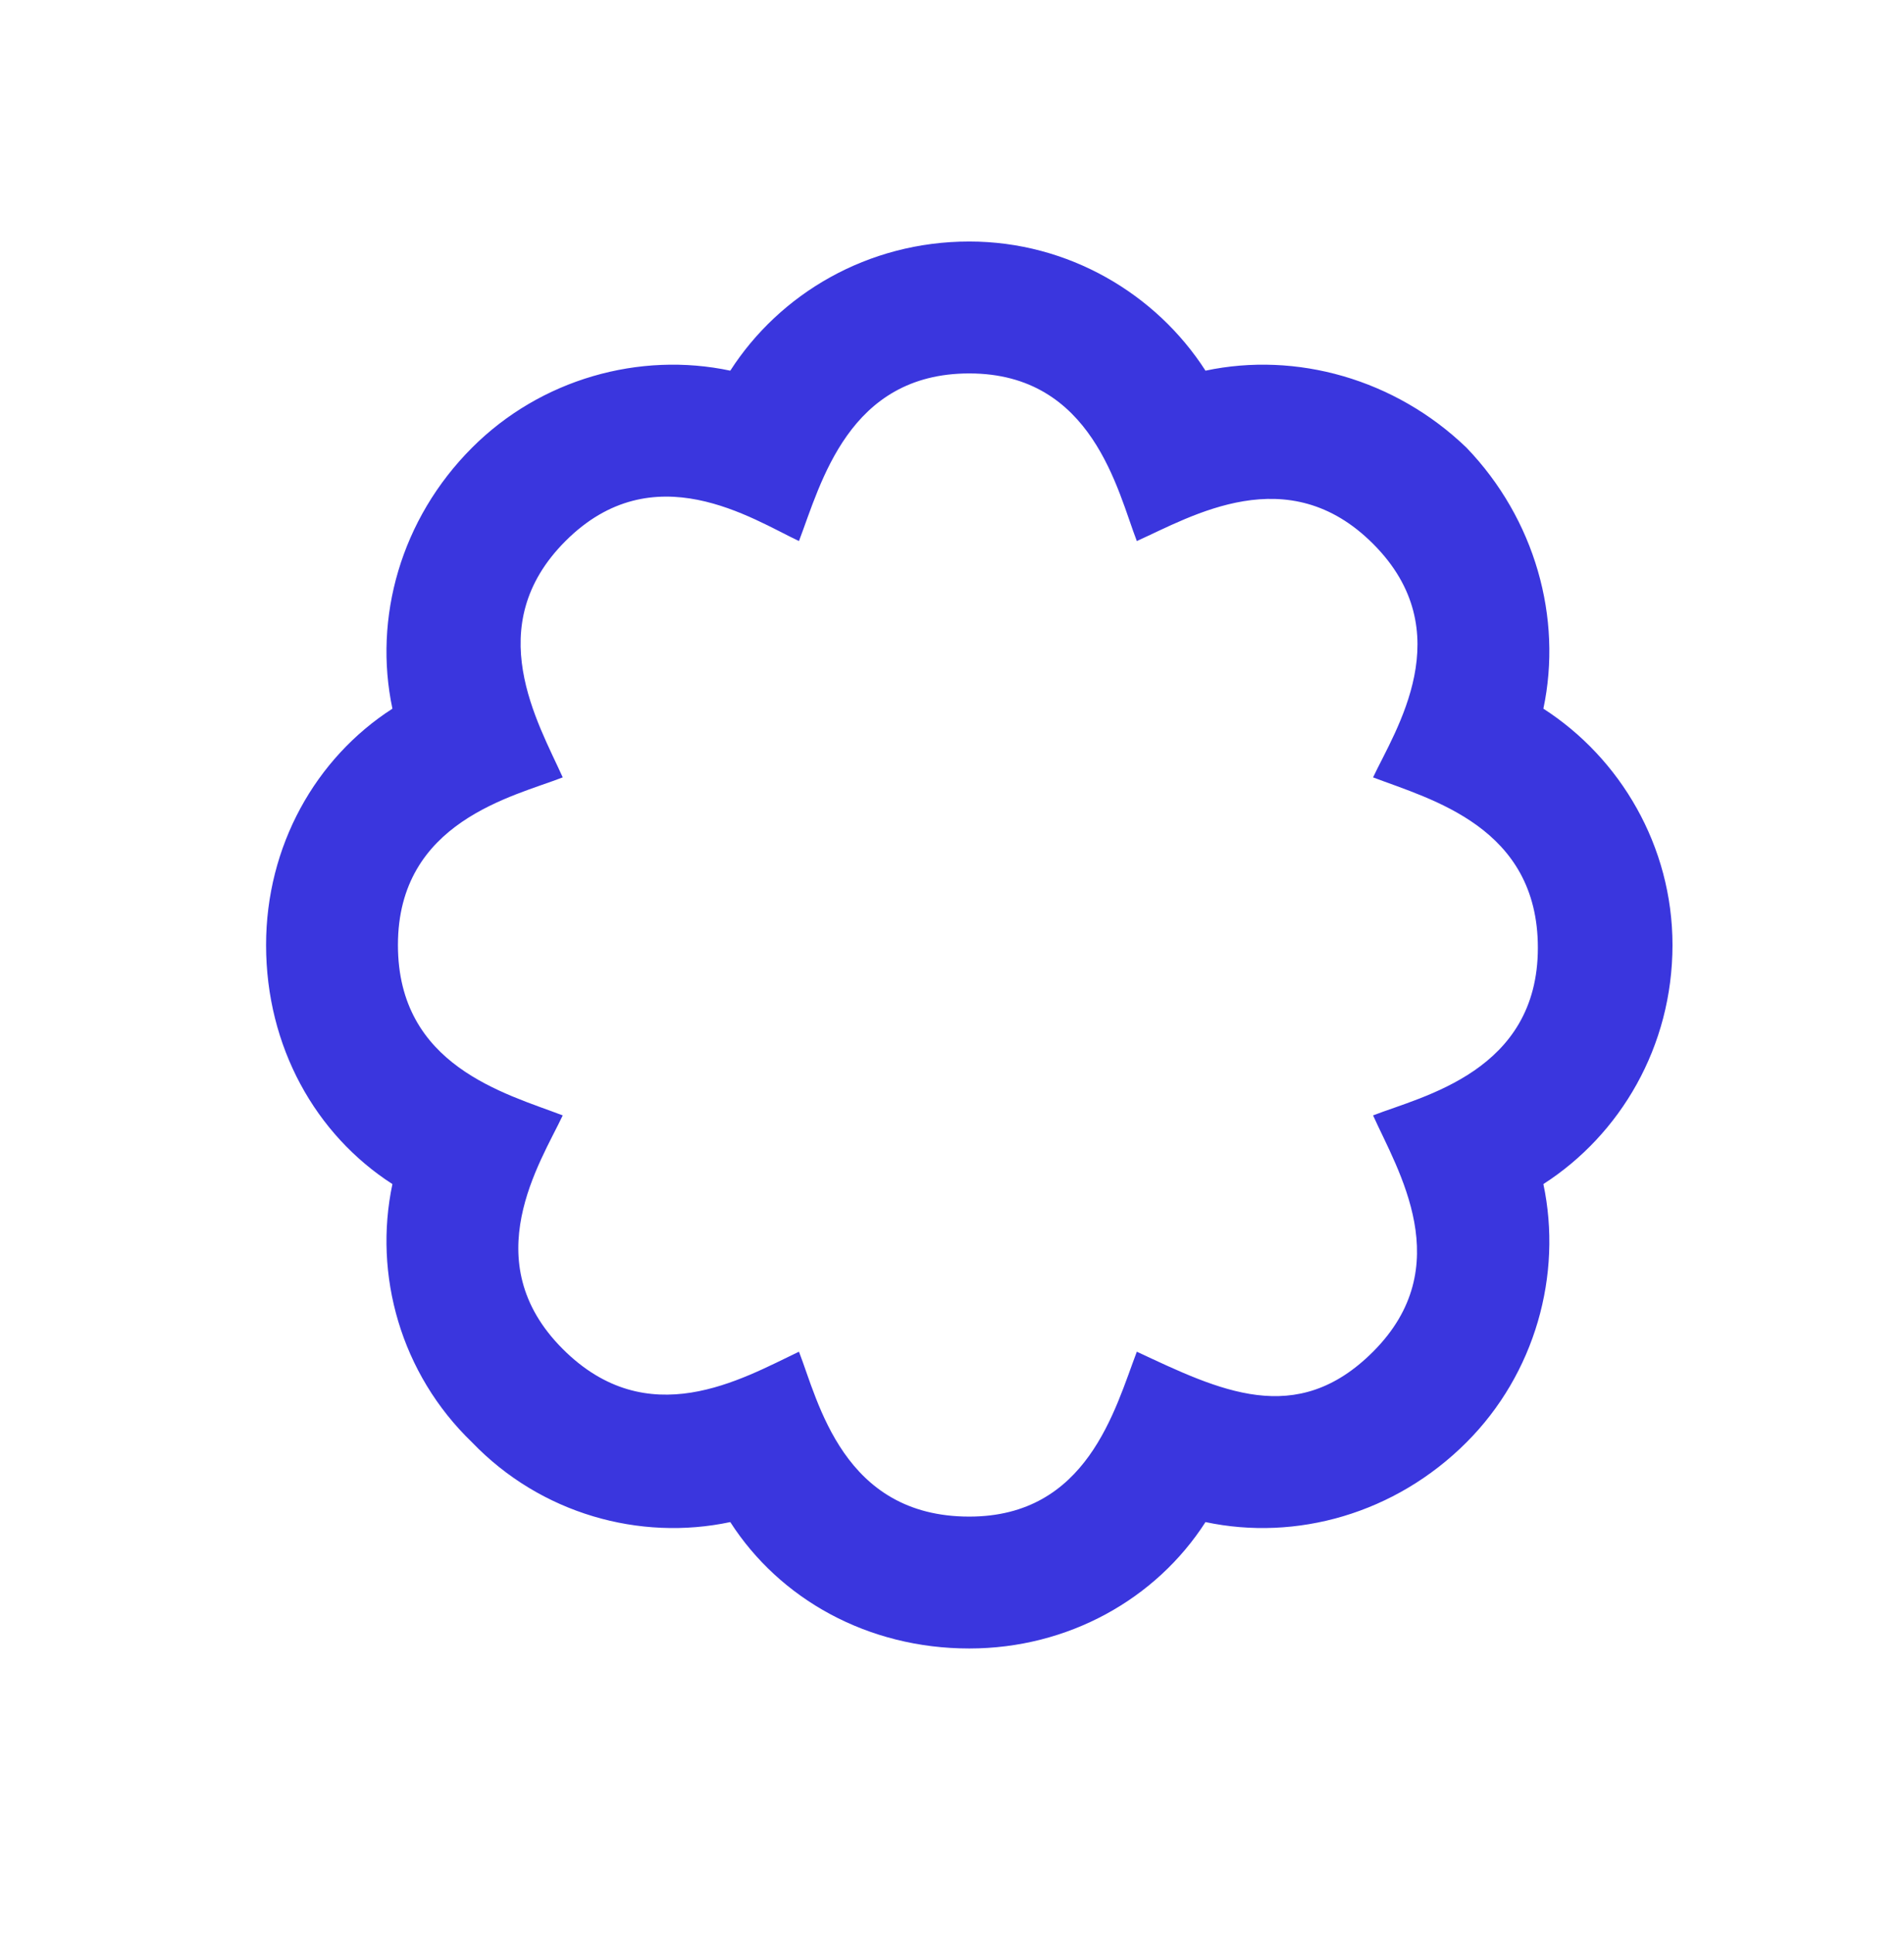 <svg width="67" height="68" viewBox="0 0 67 68" fill="none" xmlns="http://www.w3.org/2000/svg">
<path d="M34.108 57.984C37.588 57.984 40.681 56.245 42.42 53.538C45.61 54.215 49.09 53.248 51.603 50.735C54.02 48.319 54.986 44.839 54.31 41.649C57.016 39.909 58.853 36.816 58.853 33.24C58.853 29.76 57.016 26.667 54.31 24.927C54.986 21.737 54.02 18.258 51.603 15.745C49.09 13.328 45.61 12.361 42.42 13.038C40.681 10.332 37.588 8.495 34.108 8.495C30.532 8.495 27.438 10.332 25.698 13.038C22.509 12.361 19.029 13.328 16.613 15.745C14.1 18.258 13.133 21.737 13.809 24.927C11.103 26.667 9.363 29.76 9.363 33.24C9.363 36.816 11.103 39.909 13.809 41.649C13.133 44.839 14.1 48.319 16.613 50.735C19.029 53.248 22.509 54.215 25.698 53.538C27.438 56.245 30.532 57.984 34.108 57.984ZM28.115 47.545C26.085 48.512 22.799 50.445 19.802 47.449C16.709 44.356 19.029 40.876 19.802 39.233C17.773 38.459 14.003 37.493 14.003 33.24C14.003 28.89 18.062 28.02 19.802 27.344C18.932 25.41 16.903 22.027 19.899 19.031C22.992 15.938 26.472 18.258 28.115 19.031C28.888 17.001 29.855 13.135 34.108 13.135C38.458 13.135 39.328 17.291 40.004 19.031C41.937 18.161 45.32 16.131 48.317 19.128C51.41 22.221 49.09 25.7 48.317 27.344C50.347 28.117 54.116 29.084 54.116 33.337C54.116 37.686 50.057 38.556 48.317 39.233C49.187 41.166 51.313 44.549 48.317 47.545C45.61 50.252 42.904 48.899 40.004 47.545C39.231 49.575 38.264 53.345 34.108 53.345C29.662 53.345 28.792 49.285 28.115 47.545Z" fill="#3A36DE"/>
</svg>

